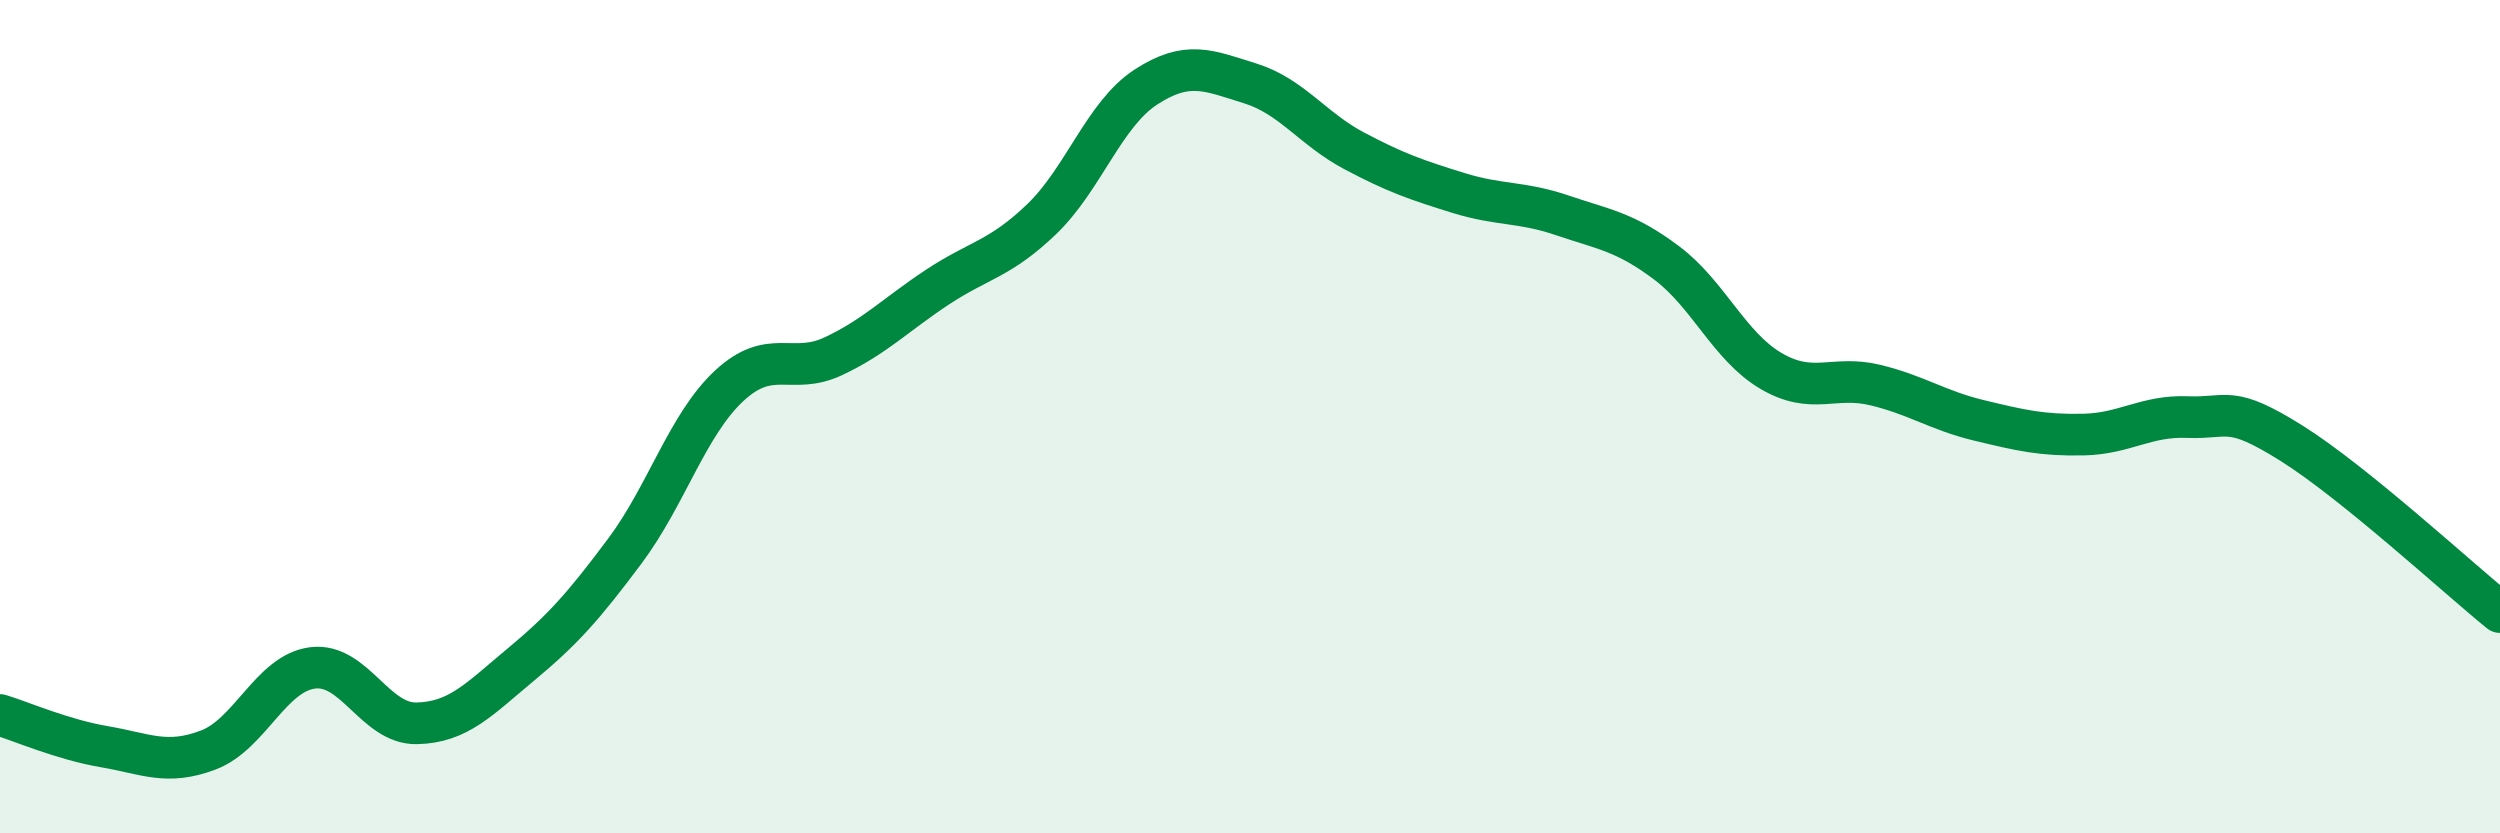 
    <svg width="60" height="20" viewBox="0 0 60 20" xmlns="http://www.w3.org/2000/svg">
      <path
        d="M 0,17.16 C 0.5,17.31 1.5,17.75 2.5,17.92 C 3.5,18.09 4,18.38 5,18 C 6,17.62 6.5,16.16 7.5,16.03 C 8.5,15.9 9,17.38 10,17.36 C 11,17.34 11.5,16.78 12.5,15.95 C 13.5,15.12 14,14.56 15,13.22 C 16,11.88 16.5,10.19 17.5,9.26 C 18.5,8.33 19,9.02 20,8.55 C 21,8.08 21.5,7.55 22.5,6.89 C 23.5,6.23 24,6.22 25,5.26 C 26,4.3 26.5,2.74 27.5,2.09 C 28.5,1.44 29,1.69 30,2 C 31,2.31 31.5,3.09 32.5,3.62 C 33.5,4.15 34,4.32 35,4.63 C 36,4.94 36.5,4.83 37.5,5.17 C 38.5,5.51 39,5.56 40,6.31 C 41,7.06 41.5,8.31 42.5,8.9 C 43.5,9.49 44,9 45,9.24 C 46,9.48 46.5,9.85 47.5,10.09 C 48.5,10.33 49,10.45 50,10.43 C 51,10.41 51.5,9.97 52.5,10.01 C 53.5,10.05 53.5,9.7 55,10.64 C 56.5,11.58 59,13.88 60,14.69L60 20L0 20Z"
        fill="#008740"
        opacity="0.1"
        stroke-linecap="round"
        stroke-linejoin="round"
      />
      <path
        d="M 0,17.16 C 0.5,17.31 1.5,17.75 2.5,17.92 C 3.5,18.09 4,18.38 5,18 C 6,17.62 6.5,16.16 7.5,16.03 C 8.5,15.9 9,17.38 10,17.36 C 11,17.34 11.5,16.78 12.5,15.95 C 13.5,15.12 14,14.56 15,13.22 C 16,11.88 16.5,10.19 17.5,9.26 C 18.5,8.33 19,9.02 20,8.55 C 21,8.08 21.5,7.55 22.5,6.89 C 23.5,6.23 24,6.22 25,5.26 C 26,4.3 26.5,2.74 27.5,2.09 C 28.5,1.44 29,1.69 30,2 C 31,2.31 31.5,3.09 32.5,3.62 C 33.5,4.15 34,4.32 35,4.63 C 36,4.94 36.5,4.83 37.5,5.17 C 38.5,5.51 39,5.56 40,6.31 C 41,7.06 41.5,8.31 42.5,8.9 C 43.5,9.49 44,9 45,9.24 C 46,9.48 46.5,9.85 47.5,10.09 C 48.5,10.33 49,10.45 50,10.43 C 51,10.41 51.5,9.97 52.5,10.01 C 53.5,10.05 53.5,9.7 55,10.64 C 56.5,11.58 59,13.88 60,14.69"
        stroke="#008740"
        stroke-width="1"
        fill="none"
        stroke-linecap="round"
        stroke-linejoin="round"
      />
    </svg>
  